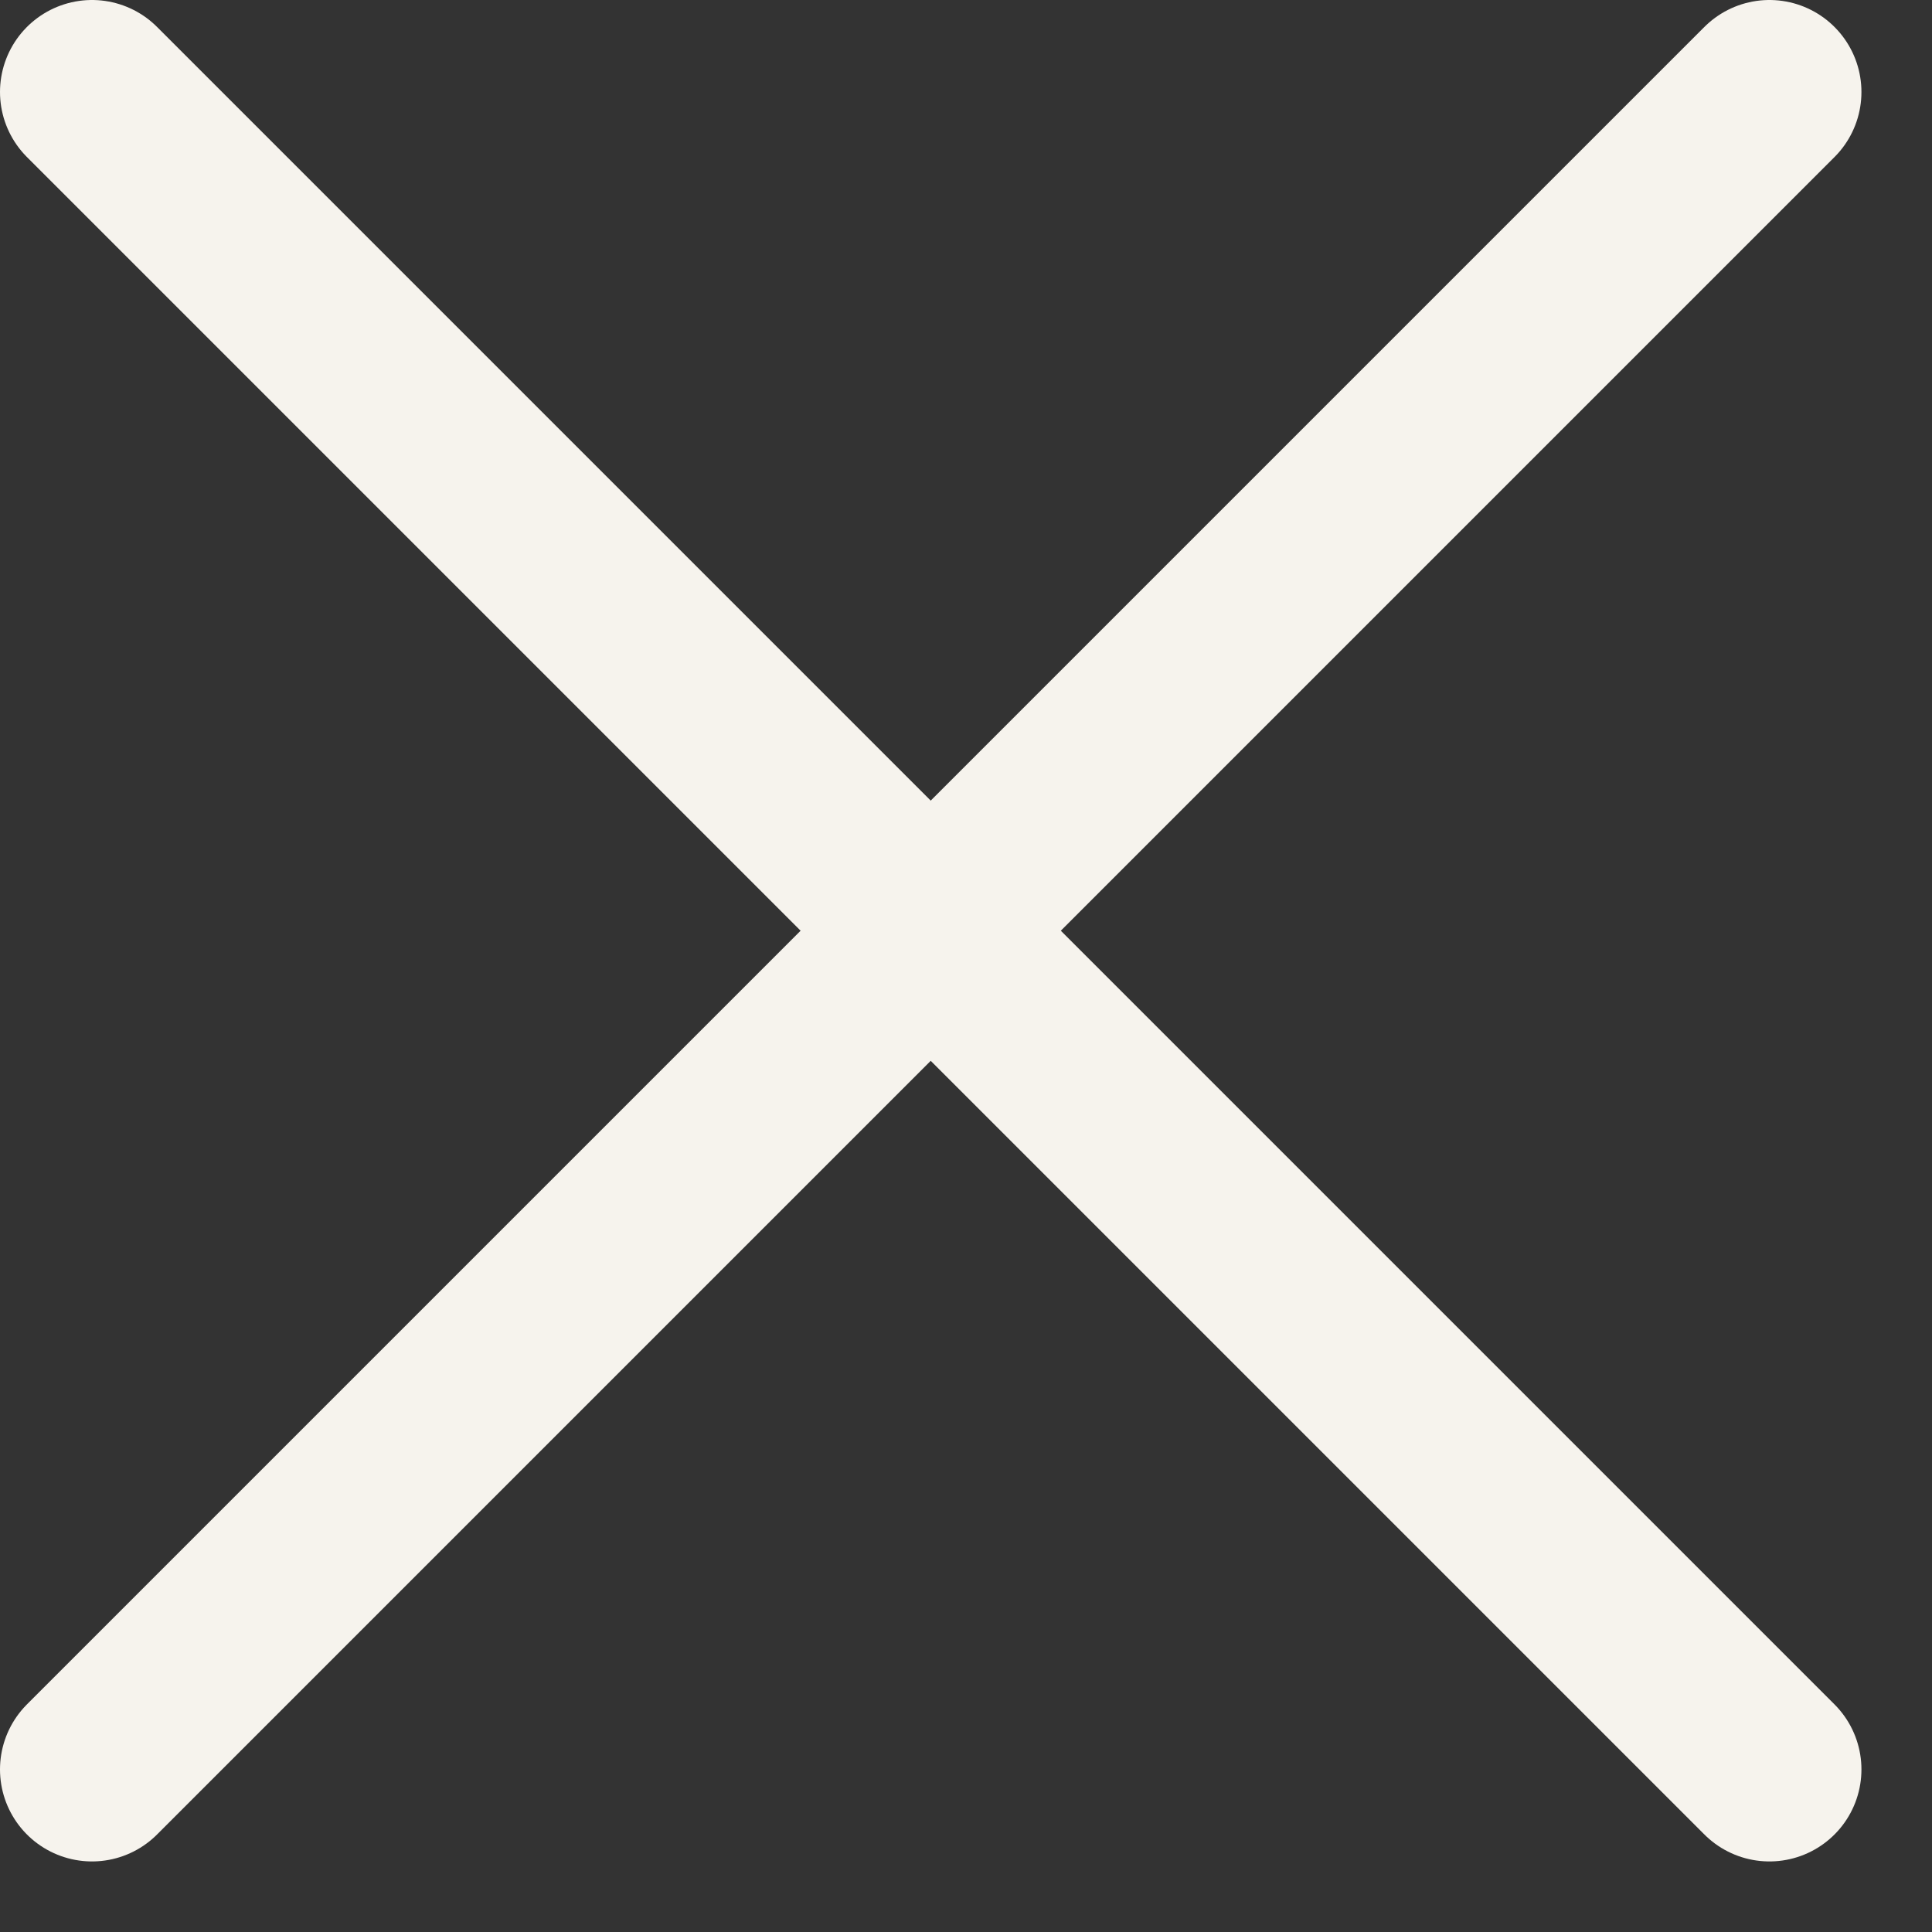 <?xml version="1.0" encoding="UTF-8"?> <svg xmlns="http://www.w3.org/2000/svg" width="21" height="21" viewBox="0 0 21 21" fill="none"><rect x="0" y="0" width="21" height="21" fill="#333333" stroke="none"/> <path d="M19.233 1L1 19.233" stroke="#F6F3ED" stroke-width="2" stroke-linecap="round"></path> <path d="M1 1L19.233 19.233" stroke="#F6F3ED" stroke-width="2" stroke-linecap="round"></path> </svg> 